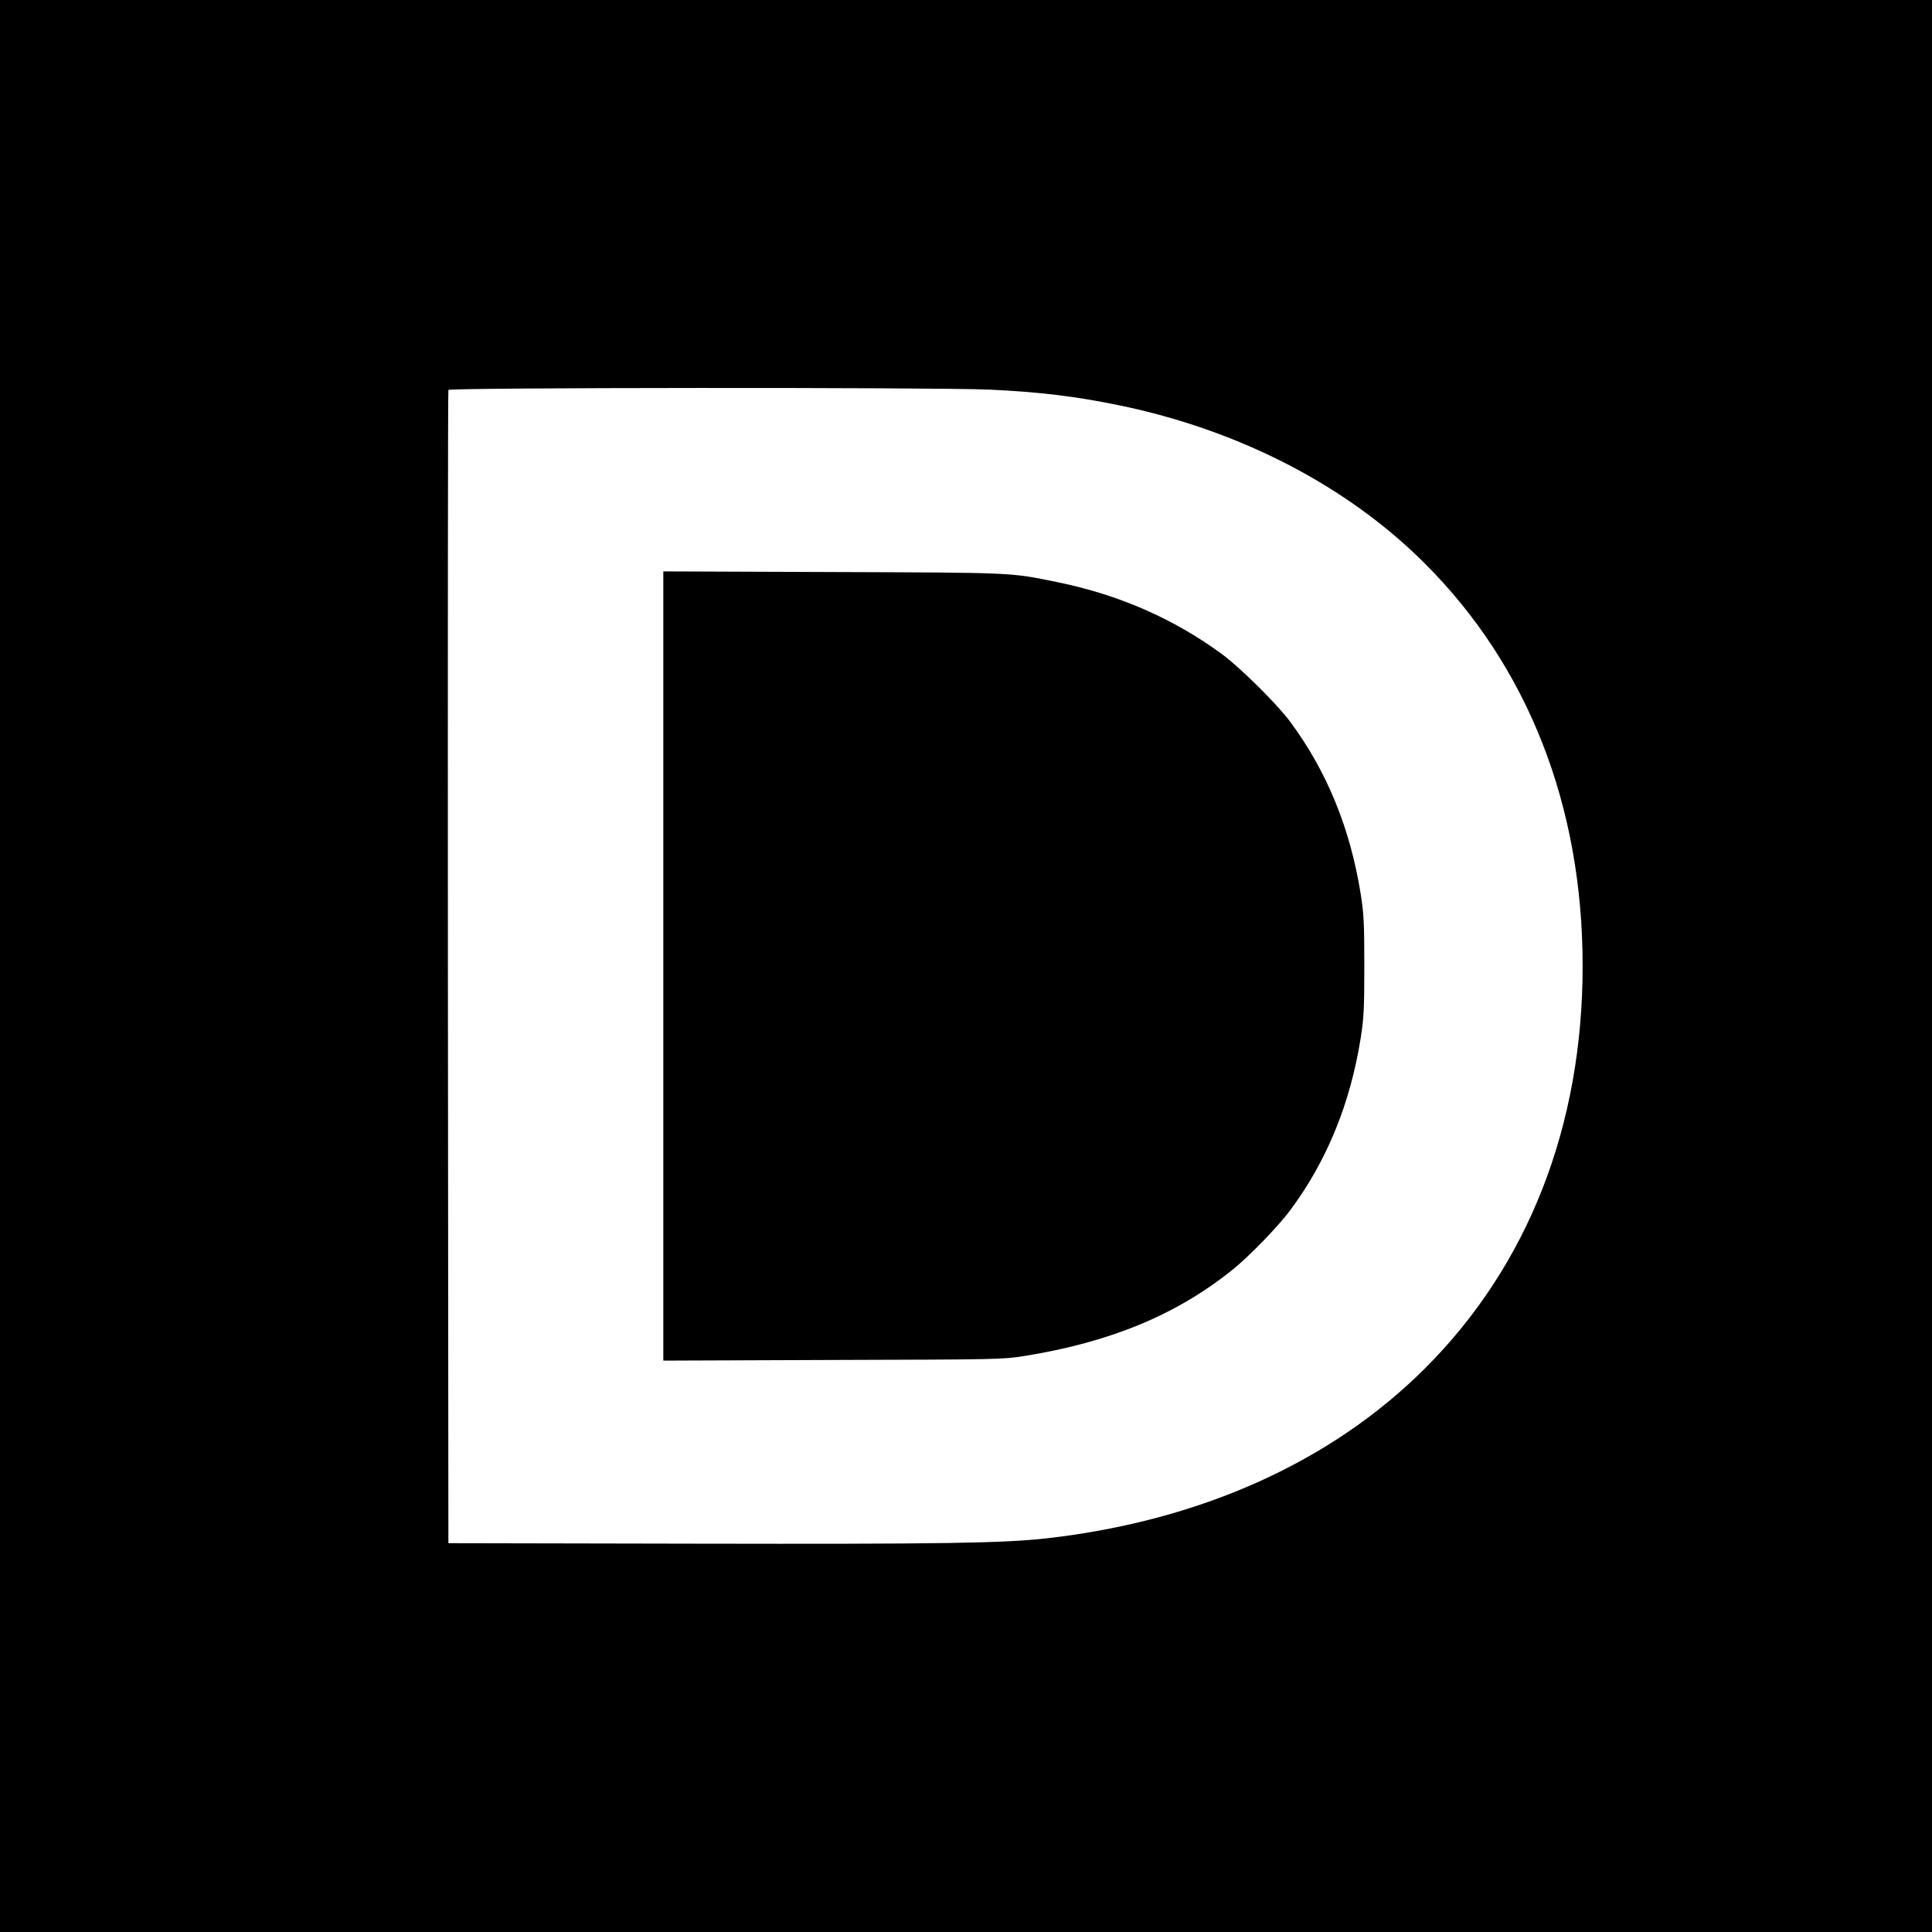 <?xml version="1.0" standalone="no"?>
<!DOCTYPE svg PUBLIC "-//W3C//DTD SVG 20010904//EN"
 "http://www.w3.org/TR/2001/REC-SVG-20010904/DTD/svg10.dtd">
<svg version="1.0" xmlns="http://www.w3.org/2000/svg"
 width="1200pt" height="1200pt" viewBox="0 0 1200 1200"
 preserveAspectRatio="xMidYMid meet">
<g transform="translate(0,1200) scale(0.1,-0.1)"
fill="#000000" stroke="none">
<path d="M0 6000 l0 -6000 6000 0 6000 0 0 6000 0 6000 -6000 0 -6000 0 0
-6000z m6145 3580 c309 -14 536 -42 800 -96 751 -154 1421 -500 1905 -984 641
-640 980 -1505 980 -2500 0 -995 -339 -1861 -980 -2500 -583 -582 -1397 -947
-2350 -1055 -272 -30 -638 -36 -2185 -33 l-1530 3 -3 3575 c-1 1966 0 3581 3
3588 6 15 3018 17 3360 2z"/>
<path d="M4120 6000 l0 -2451 1053 4 c1033 3 1055 3 1192 25 532 86 941 255
1290 535 102 82 284 269 358 369 228 306 374 663 439 1073 19 122 22 179 22
445 0 266 -3 323 -22 445 -65 409 -210 764 -439 1073 -80 108 -310 336 -423
419 -298 219 -639 369 -1022 447 -297 61 -261 59 -1400 63 l-1048 4 0 -2451z"/>
</g>
</svg>
